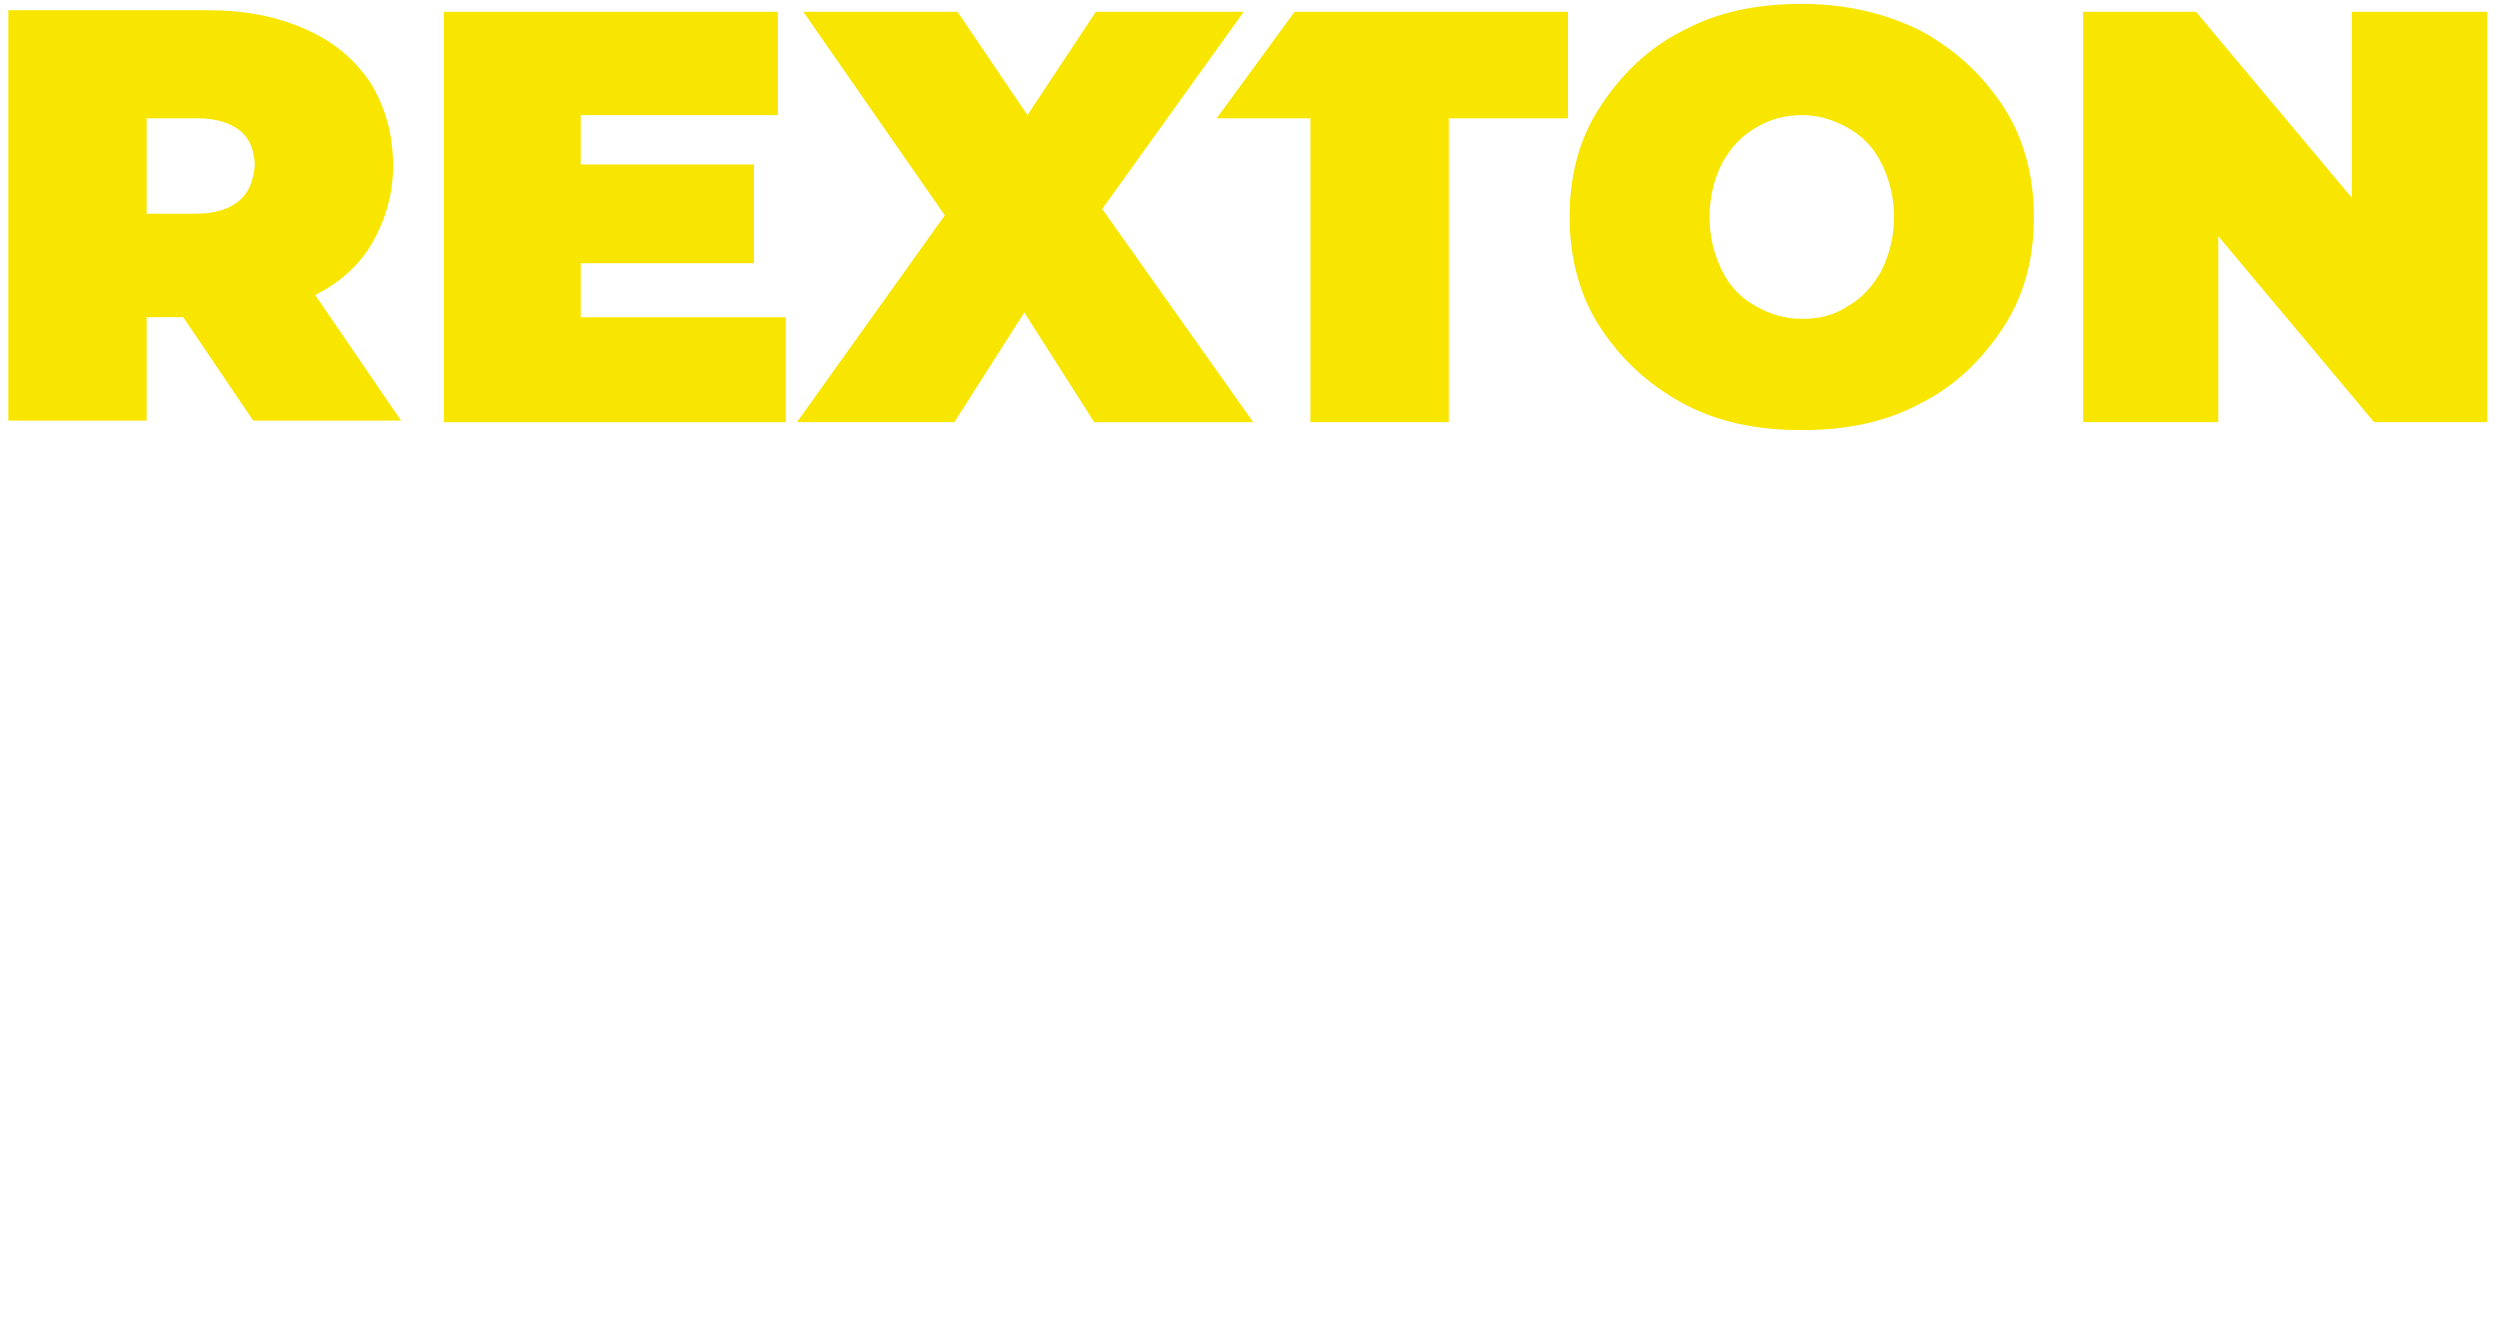 <?xml version="1.0" encoding="utf-8"?>
<!-- Generator: Adobe Illustrator 16.0.0, SVG Export Plug-In . SVG Version: 6.00 Build 0)  -->
<!DOCTYPE svg PUBLIC "-//W3C//DTD SVG 1.1//EN" "http://www.w3.org/Graphics/SVG/1.1/DTD/svg11.dtd">
<svg version="1.1" id="Layer_1" xmlns="http://www.w3.org/2000/svg" xmlns:xlink="http://www.w3.org/1999/xlink" x="0px" y="0px"
	 width="180px" height="96px" viewBox="0 0 180 96" enable-background="new 0 0 180 96" xml:space="preserve">
<g id="XMLID_1_">
	<path id="XMLID_115_" fill="#F8E600" d="M56.577,22.842v7.555h-24.61V0.85h24.039v7.439H41.811v3.551h12.478v7.108H41.811v3.894
		H56.577L56.577,22.842z"/>
	<path id="XMLID_114_" fill="#F8E600" d="M78.785,30.395l-5.036-7.896l-5.038,7.896H57.38l10.646-14.891L57.837,0.85H68.94
		l5.037,7.439l4.922-7.439h10.647L79.357,15.045l10.874,15.352H78.785V30.395z"/>
	<path id="XMLID_111_" fill="#F8E600" d="M121.139,29.024c-2.519-1.377-4.464-3.205-5.951-5.495
		c-1.489-2.289-2.176-5.036-2.176-7.909c0-2.979,0.686-5.612,2.176-7.899c1.485-2.291,3.434-4.237,5.951-5.496
		c2.52-1.373,5.381-1.945,8.586-1.945c3.207,0,6.067,0.688,8.586,1.945c2.519,1.375,4.465,3.205,5.953,5.496
		c1.488,2.289,2.176,5.035,2.176,7.899c0,2.986-0.688,5.62-2.176,7.909c-1.488,2.288-3.436,4.236-5.953,5.495
		c-2.519,1.37-5.379,1.944-8.586,1.944C126.52,30.971,123.657,30.395,121.139,29.024 M133.046,22.038
		c1.03-0.569,1.83-1.485,2.402-2.516c0.571-1.145,0.919-2.404,0.919-3.903c0-1.49-0.348-2.751-0.919-3.896
		c-0.57-1.146-1.374-1.945-2.402-2.517c-1.03-0.573-2.062-0.918-3.321-0.918c-1.261,0-2.406,0.345-3.322,0.918
		c-1.027,0.57-1.827,1.486-2.401,2.517c-0.571,1.146-0.914,2.405-0.914,3.896c0,1.499,0.345,2.76,0.914,3.903
		c0.574,1.146,1.372,1.944,2.401,2.516c1.031,0.574,2.063,0.918,3.322,0.918S132.014,22.729,133.046,22.038"/>
	<path id="XMLID_110_" fill="#F8E600" d="M179.063,0.85v29.545h-8.127l-11.22-13.392v13.392h-9.729V0.85h8.125l11.219,13.394V0.85
		H179.063z"/>
	<path id="XMLID_109_" fill="#F8E600" d="M93.209,0.85l-5.61,7.668h6.75v21.877h9.961V8.52h8.584V0.85H93.209L93.209,0.85z"/>
	<path id="XMLID_106_" fill="#F8E600" d="M22.692,21.238c1.831-0.915,3.206-2.176,4.122-3.776c0.916-1.608,1.489-3.448,1.489-5.509
		c0-2.291-0.573-4.236-1.604-5.952c-1.146-1.718-2.633-2.978-4.692-3.894c-2.06-0.916-4.35-1.373-7.096-1.373H0.6v29.547h9.958
		V22.84h2.634l5.037,7.441h10.646C28.875,30.283,22.692,21.238,22.692,21.238z M17.198,14.471c-0.686,0.574-1.716,0.916-3.09,0.916
		h-3.549V8.518h3.663c1.375,0,2.404,0.345,3.091,0.916c0.688,0.574,1.03,1.488,1.03,2.52C18.23,13.098,17.886,13.9,17.198,14.471"/>
</g>
</svg>
